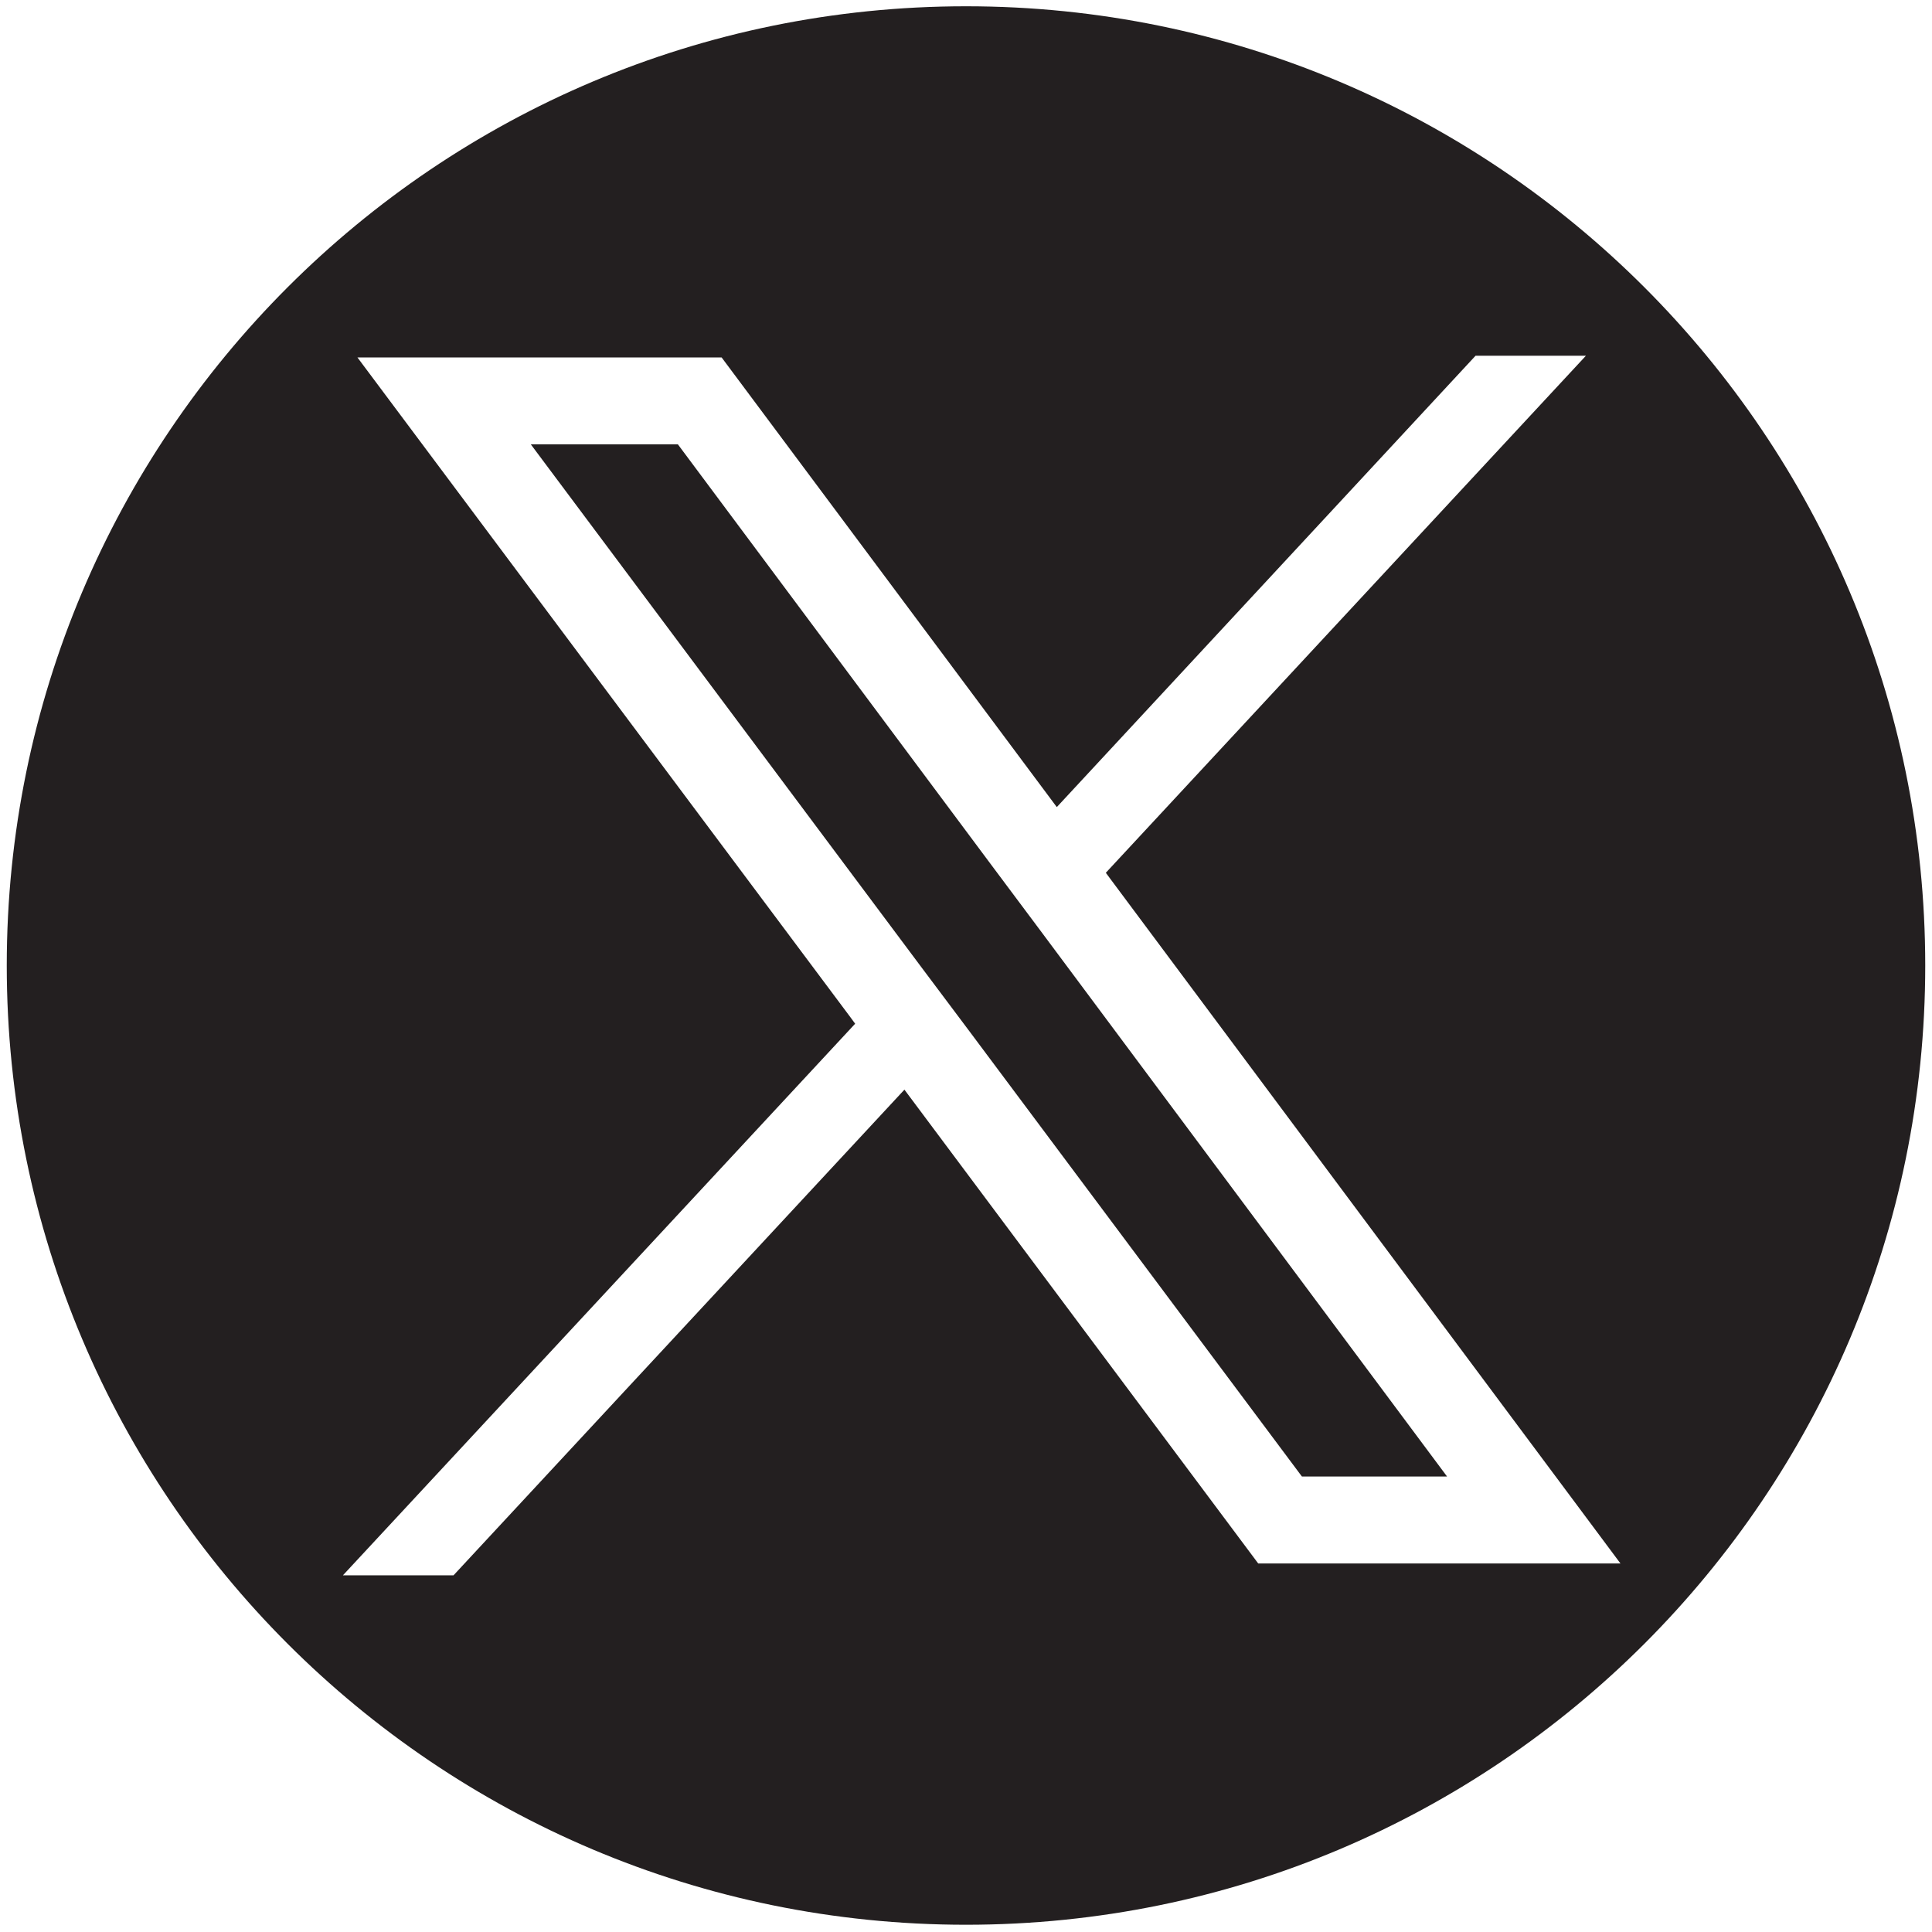 <?xml version="1.0" encoding="utf-8"?>
<!-- Generator: Adobe Illustrator 28.2.0, SVG Export Plug-In . SVG Version: 6.00 Build 0)  -->
<svg version="1.1" id="Layer_1" xmlns="http://www.w3.org/2000/svg" xmlns:xlink="http://www.w3.org/1999/xlink" x="0px" y="0px"
	 viewBox="0 0 800 800" style="enable-background:new 0 0 800 800;" xml:space="preserve">
<style type="text/css">
	.st0{fill:#231F20;}
</style>
<g id="vouchers">
</g>
<g>
	<path class="st0" d="M400,2.6C180.6,2.6,2.8,180.4,2.8,399.8S180.6,797,400,797s397.2-177.8,397.2-397.2S619.4,2.6,400,2.6z
		 M352.2,421.3L148,148h150.8l138.8,186.2L611,147.3h45.7L457.9,361.4l2,2.7L671,647.4H521L374.5,451.2L187.8,652.3H142l212.1-228.4
		L352.2,421.3 M381,399.8"/>
	<polyline class="st0" points="410.6,358.3 280.7,184 219.8,184 381,399.8 401.4,427 401.4,427 539.1,611.4 599.2,611.4 431,385.6 
		431,385.6 410.6,358.3 	"/>
</g>
</svg>
